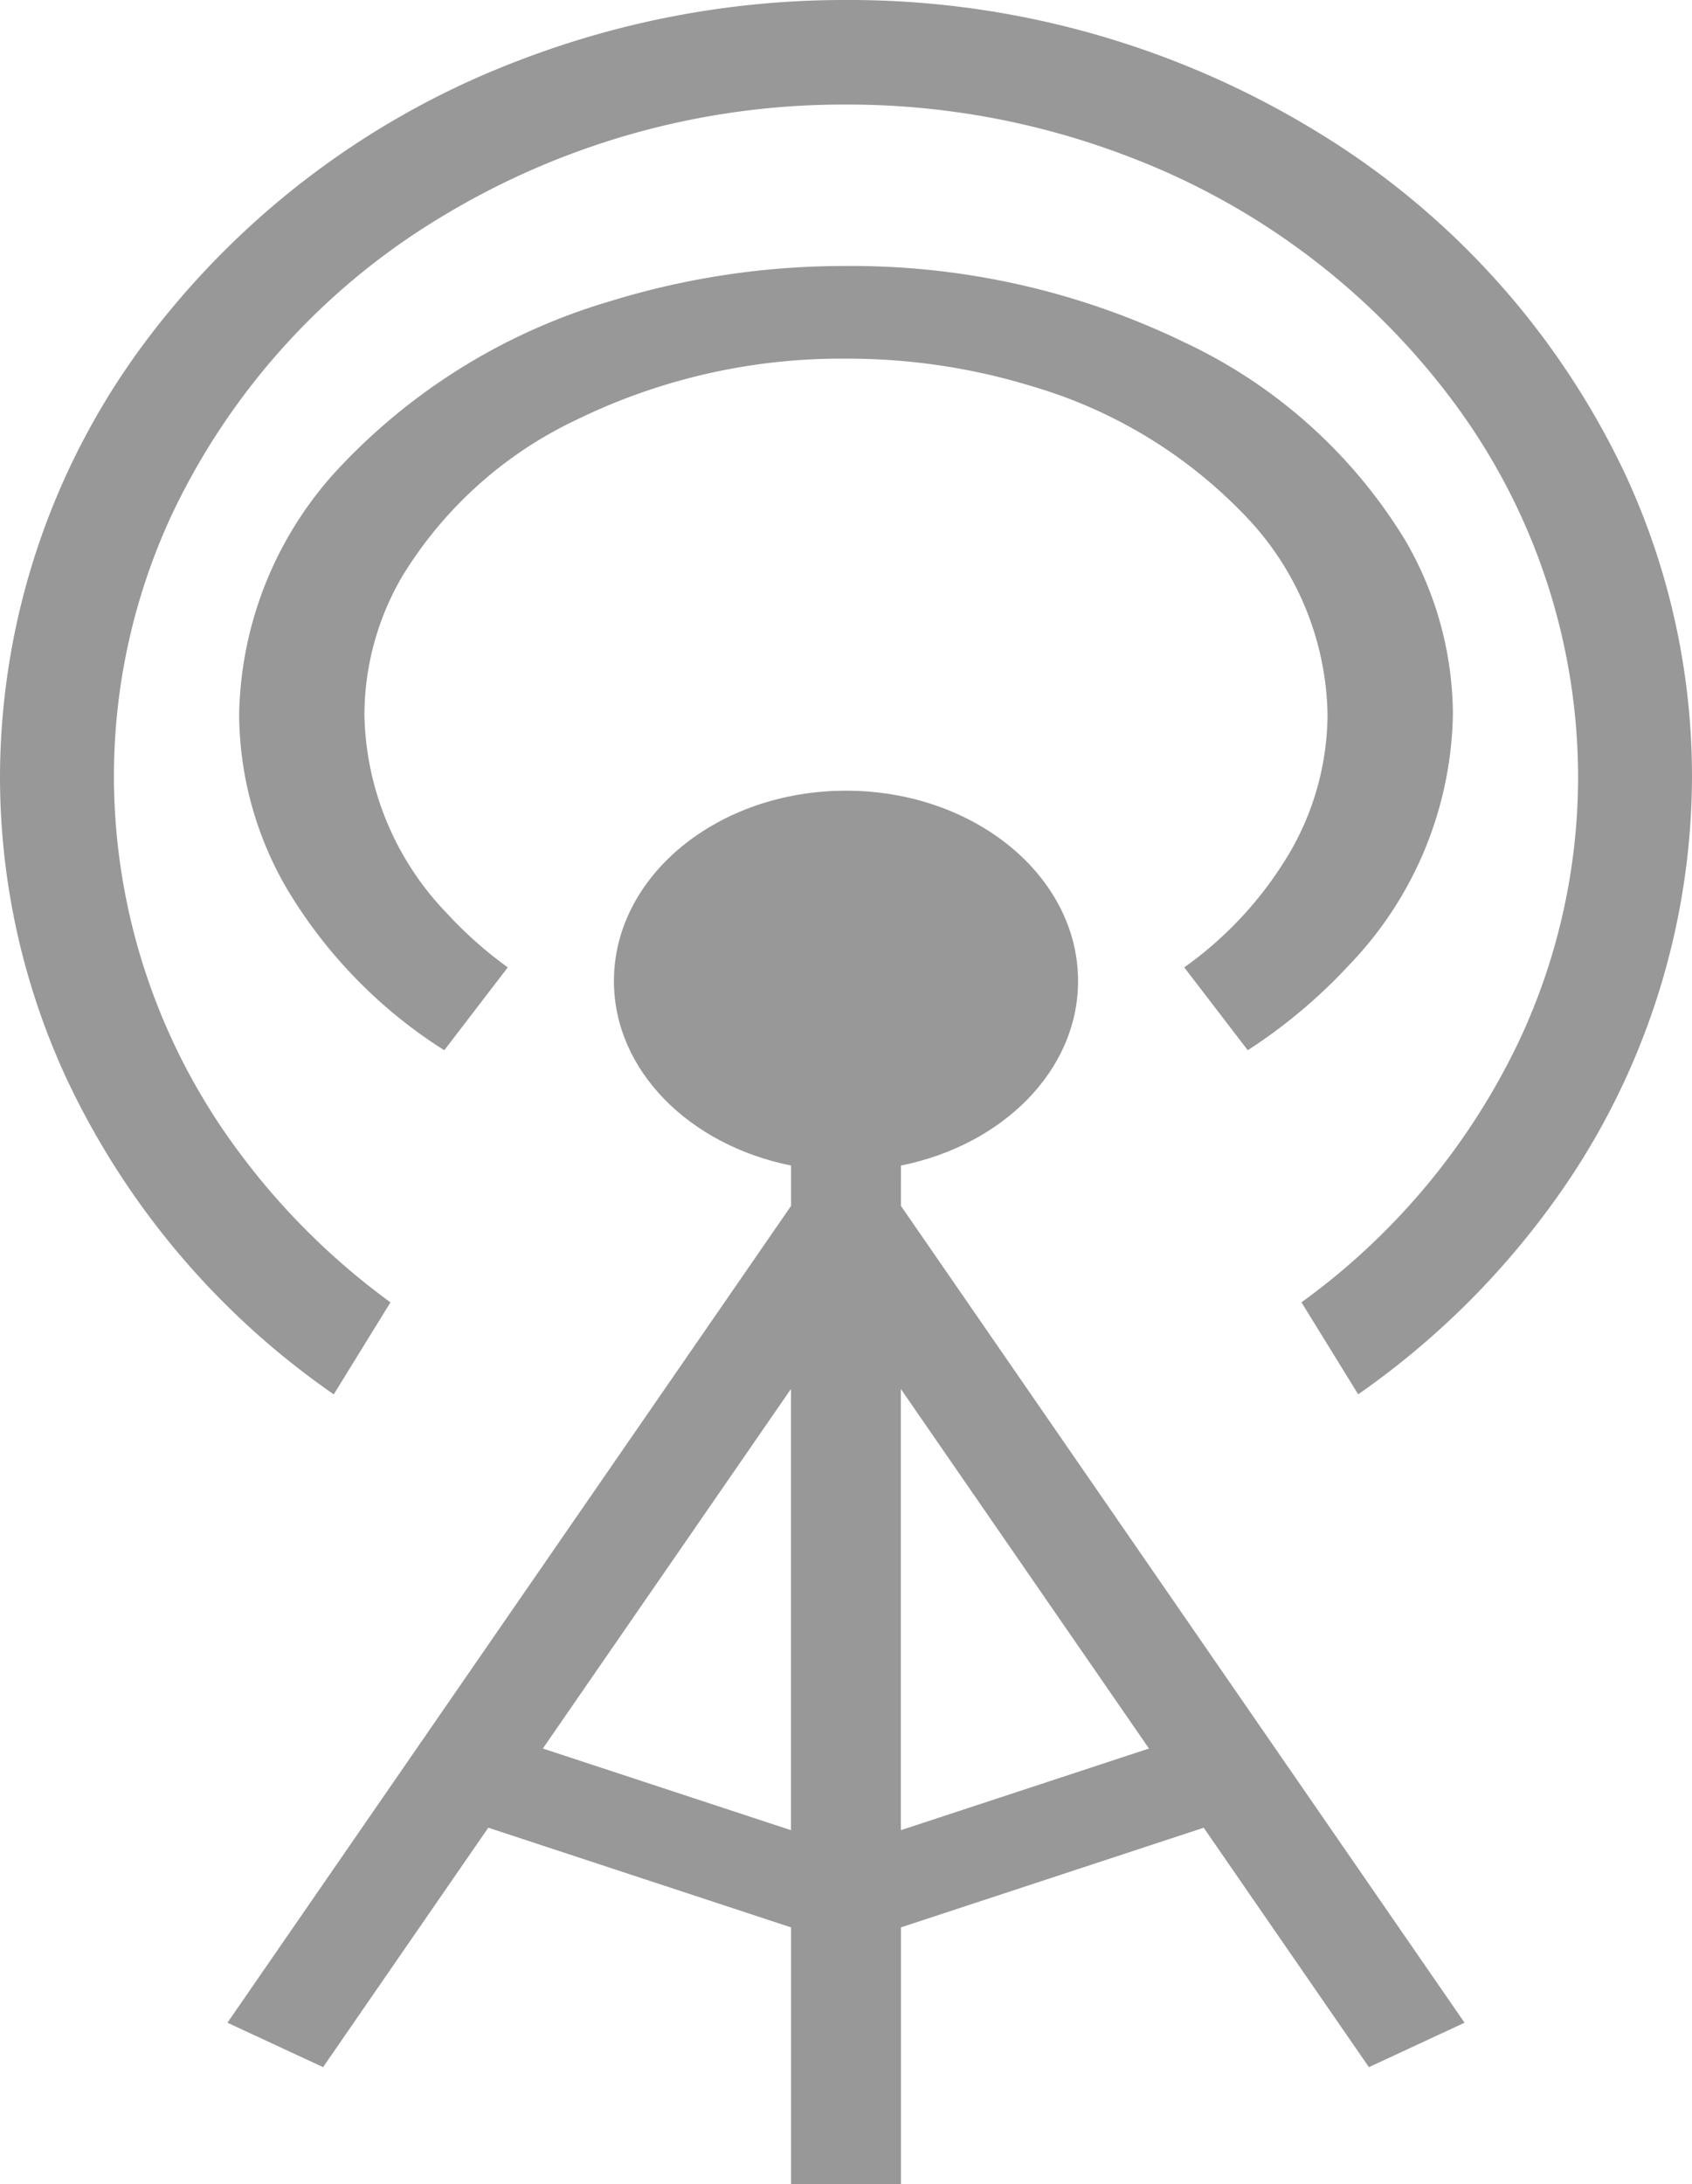 <svg xmlns="http://www.w3.org/2000/svg" width="65.62" height="84.658" viewBox="0 0 65.62 84.658">
  <g id="グループ_1494" data-name="グループ 1494" transform="translate(-198.997 -1561.506)">
    <path id="パス_1090" data-name="パス 1090" d="M162.98,96.393l2.463,3.211a20.546,20.546,0,0,0,3.929-3.3,14.355,14.355,0,0,0,4.027-9.716,13.5,13.5,0,0,0-1.855-6.76,19.92,19.92,0,0,0-8.527-7.647,29.586,29.586,0,0,0-13.154-2.973,30.8,30.8,0,0,0-9.155,1.367,23.492,23.492,0,0,0-10.354,6.3,14.35,14.35,0,0,0-4.027,9.712,13.505,13.505,0,0,0,1.855,6.763,18.79,18.79,0,0,0,6.1,6.255l2.463-3.213a15.718,15.718,0,0,1-2.366-2.1,11.376,11.376,0,0,1-3.194-7.7,10.687,10.687,0,0,1,1.47-5.361,15.841,15.841,0,0,1,6.776-6.073,23.413,23.413,0,0,1,10.431-2.359,24.377,24.377,0,0,1,7.258,1.084,18.664,18.664,0,0,1,8.224,5.005,11.376,11.376,0,0,1,3.193,7.7,10.727,10.727,0,0,1-1.469,5.362A14.524,14.524,0,0,1,162.98,96.393Z" transform="translate(81.945 1502.608)" fill="#989898"/>
    <path id="パス_1091" data-name="パス 1091" d="M120.176,18.394A31.017,31.017,0,0,0,108.284,5.149,34.752,34.752,0,0,0,89.949,0,35.166,35.166,0,0,0,77.187,2.373,32.535,32.535,0,0,0,62.75,13.281,28.234,28.234,0,0,0,57.139,30.1a27.805,27.805,0,0,0,2.583,11.71A30.786,30.786,0,0,0,70.083,54.044l2.2-3.567a27.316,27.316,0,0,1-5.876-5.824A24.4,24.4,0,0,1,61.557,30.1a24.061,24.061,0,0,1,2.233-10.125,26.854,26.854,0,0,1,10.3-11.467A30.055,30.055,0,0,1,89.949,4.053,30.37,30.37,0,0,1,100.987,6.1a28.151,28.151,0,0,1,12.5,9.449A24.388,24.388,0,0,1,118.341,30.1a24.072,24.072,0,0,1-2.233,10.128,26.592,26.592,0,0,1-8.495,10.249l2.2,3.566a31.627,31.627,0,0,0,7.333-7.12A28.235,28.235,0,0,0,122.759,30.1,27.808,27.808,0,0,0,120.176,18.394Z" transform="translate(141.858 1561.506)" fill="#989898"/>
    <path id="パス_1092" data-name="パス 1092" d="M149.066,161.086c3.938-.789,6.869-3.679,6.869-7.15,0-4.074-4.029-7.378-9-7.378s-9,3.3-9,7.378c0,3.471,2.931,6.361,6.869,7.15v1.565L122.946,194.31l3.709,1.722,6.407-9.281,11.742,3.864v9.955h4.263v-9.956l11.741-3.862,6.407,9.28,3.709-1.722-21.857-31.658ZM144.8,186.847l-9.622-3.165,9.622-13.936Zm13.885-3.165-9.622,3.165v-17.1Z" transform="translate(84.872 1445.595)" fill="#989898"/>
  </g>
</svg>
